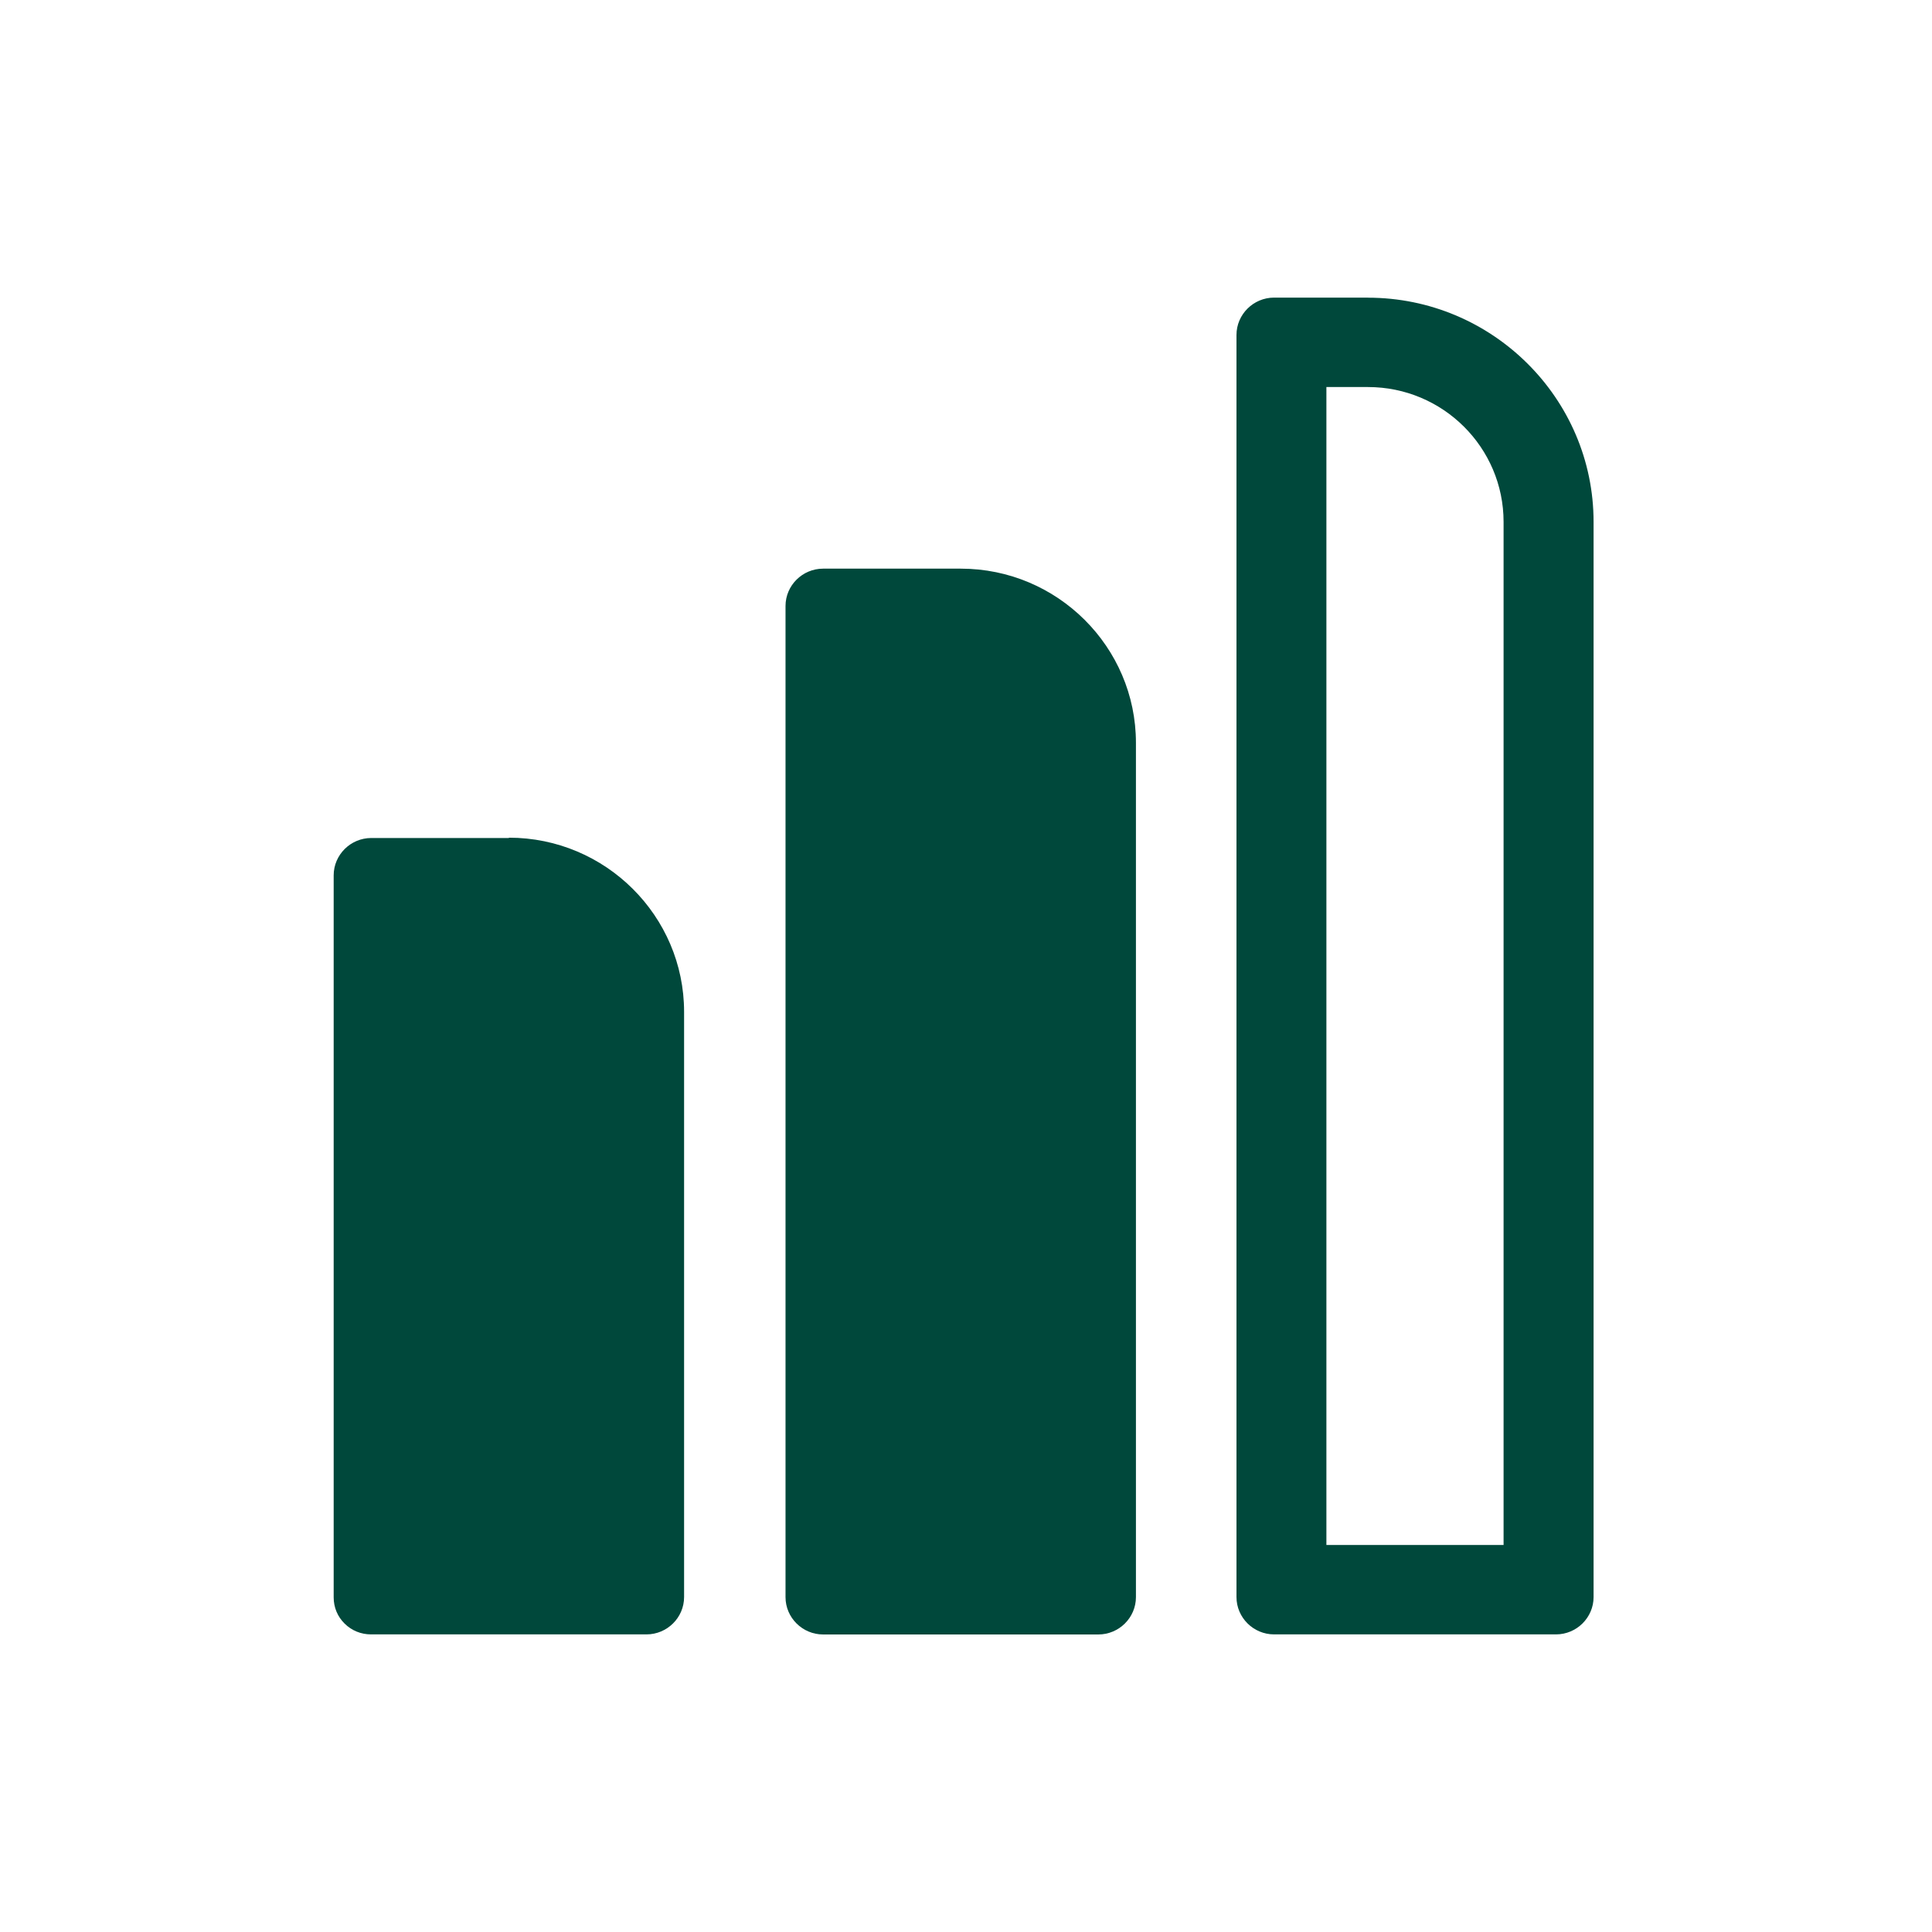 <?xml version="1.0" encoding="UTF-8"?>
<svg id="Layer_1" data-name="Layer 1" xmlns="http://www.w3.org/2000/svg" viewBox="0 0 240 240">
  <defs>
    <style>
      .cls-1 {
        fill: #00483b;
        stroke-width: 0px;
      }
    </style>
  </defs>
  <g id="Layer_1-2" data-name="Layer 1-2">
    <g>
      <path class="cls-1" d="M119.34,70.64h-17.09c-2.56,0-4.67,2.08-4.67,4.64v123.12c0,2.56,2.11,4.64,4.67,4.64h34.19c2.56,0,4.67-2.08,4.67-4.64v-106.13c0-11.9-9.76-21.63-21.76-21.63Z"/>
      <path class="cls-1" d="M169.93,36.97h-11.66c-2.56,0-4.67,2.08-4.67,4.64v156.78c0,2.56,2.11,4.64,4.67,4.64h35.02c2.56,0,4.67-2.08,4.67-4.64V64.83c0-15.36-12.6-27.85-28.03-27.85ZM186.78,191.92h-22.01V48.08h5.16c9.31,0,16.85,7.51,16.85,16.75v127.09Z"/>
      <path class="cls-1" d="M63.21,104.1h-17.09c-2.56,0-4.67,2.08-4.67,4.64v89.69c0,1.25.48,2.39,1.35,3.25.87.87,2.04,1.35,3.29,1.35h34.22c2.56,0,4.67-2.08,4.67-4.64v-72.7c0-11.9-9.76-21.63-21.76-21.63v.03Z"/>
    </g>
  </g>
</svg>